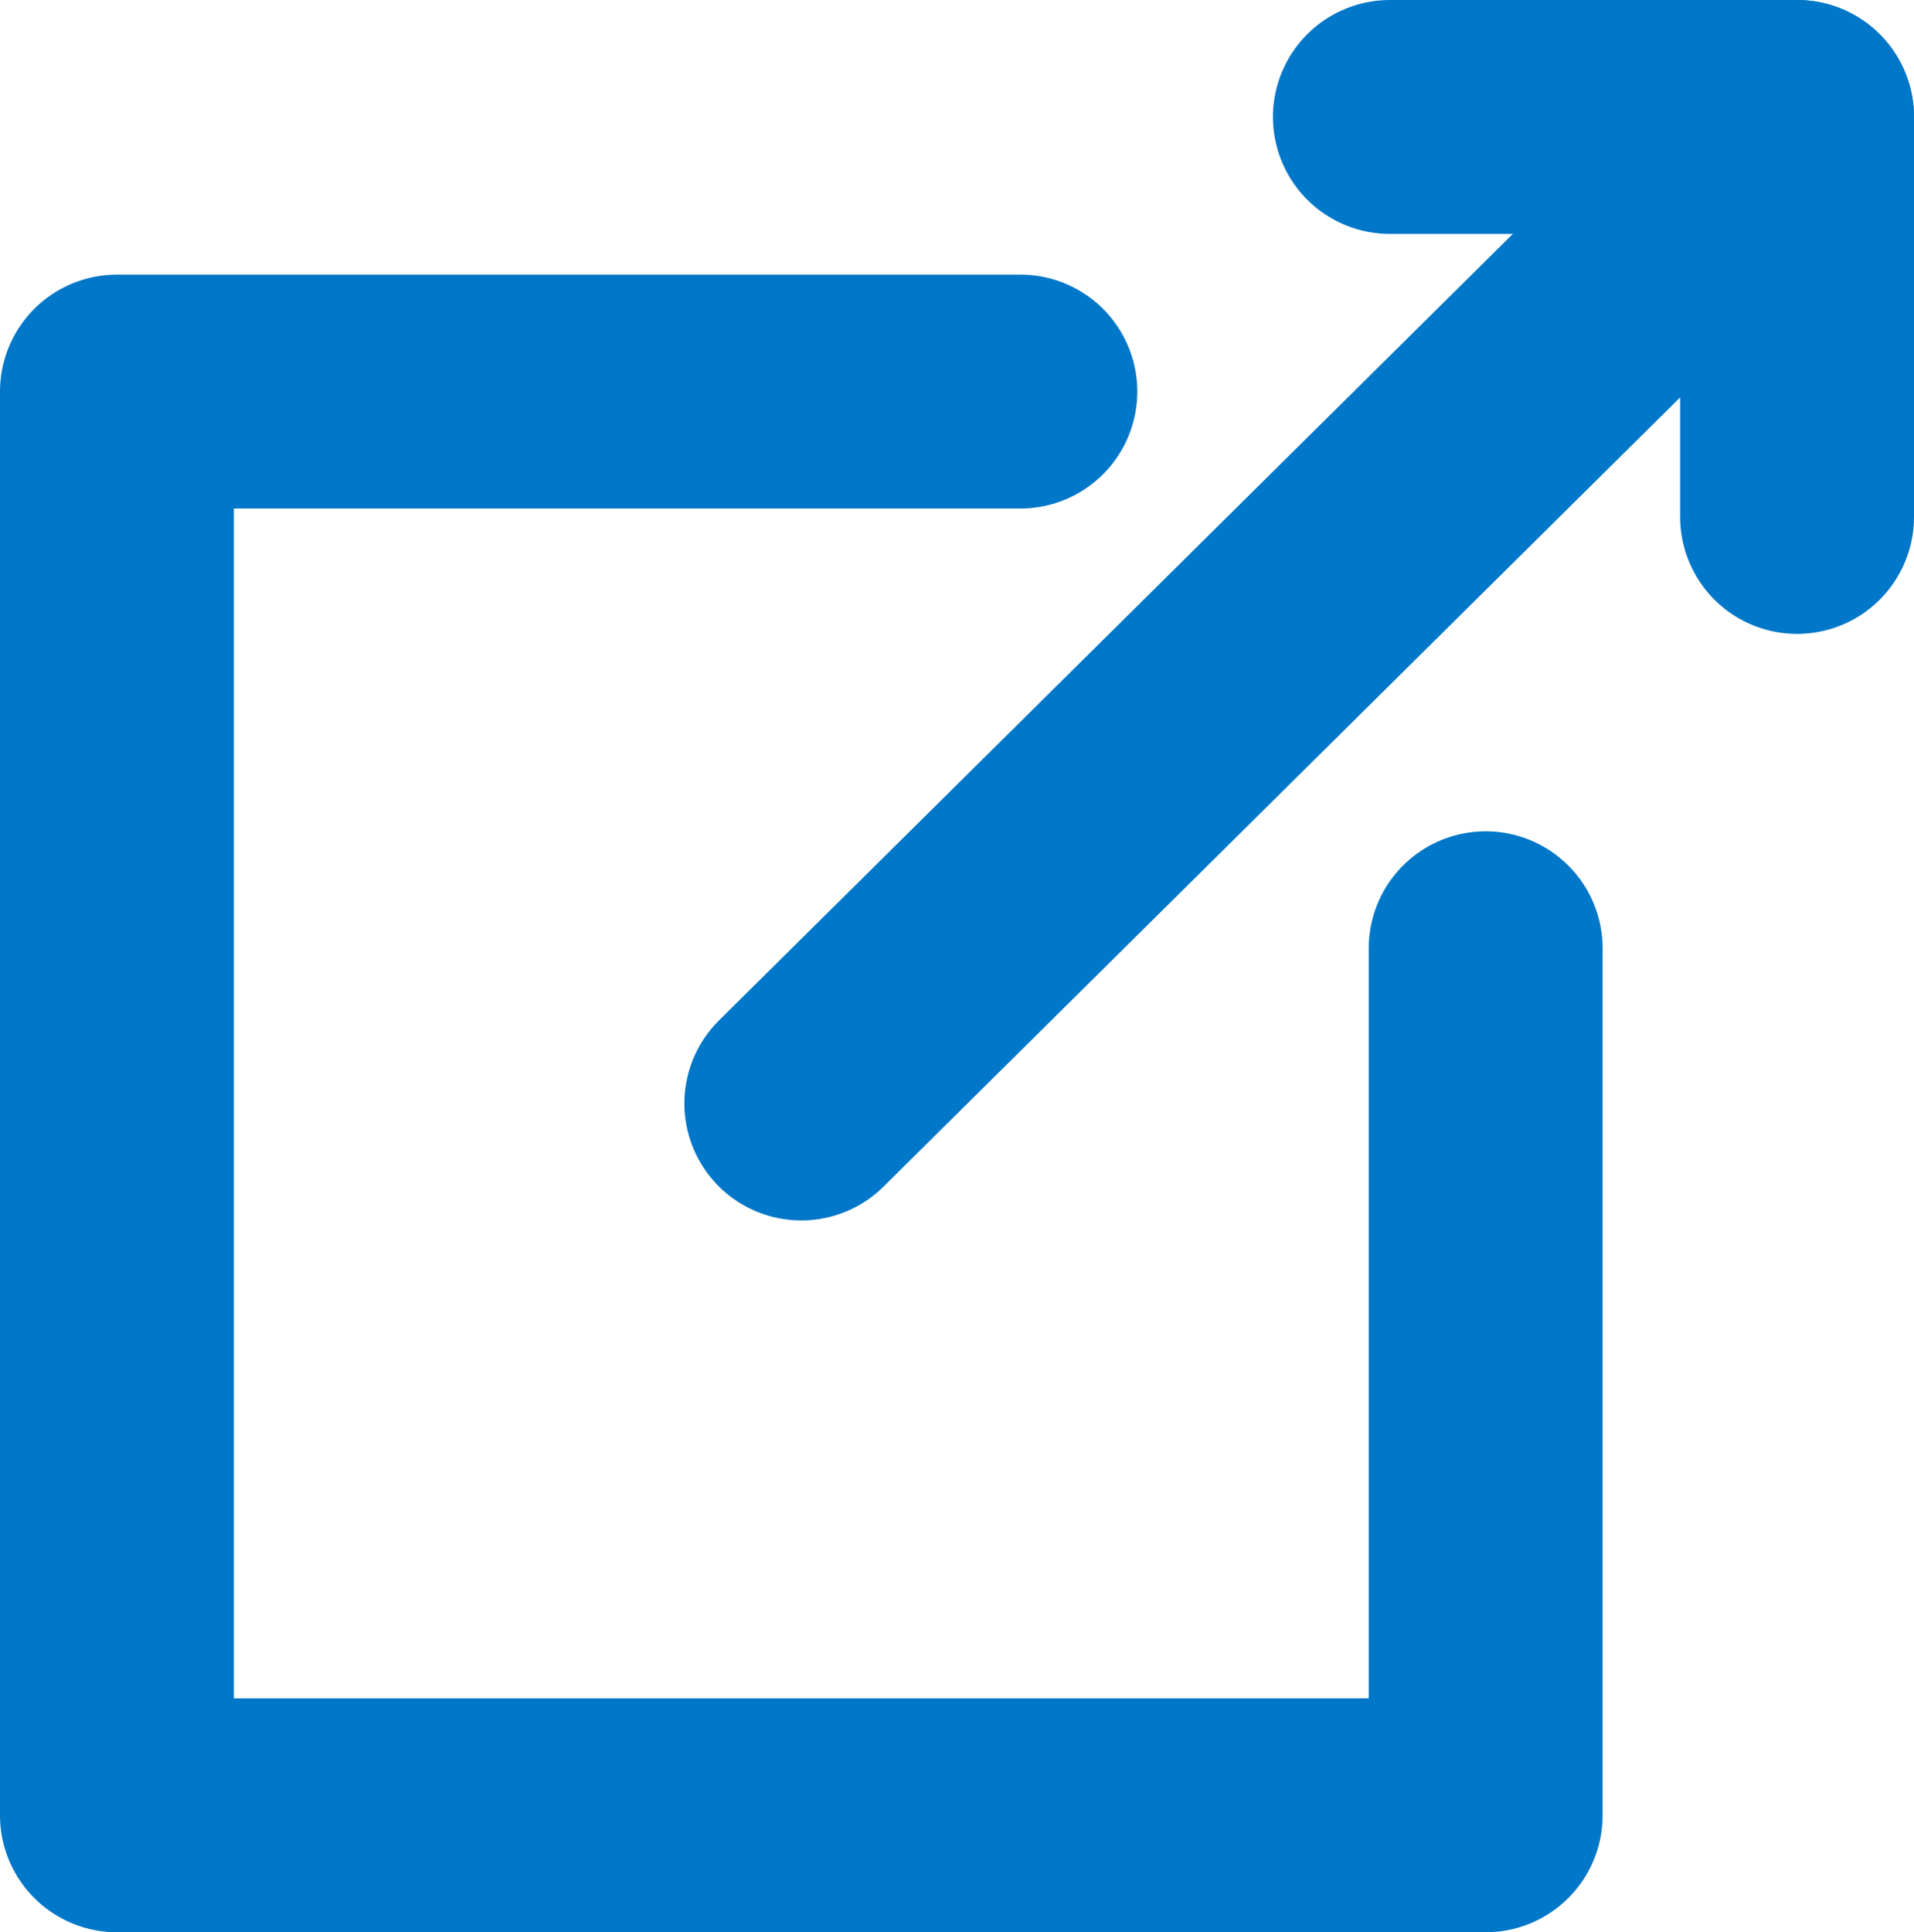 <svg xmlns="http://www.w3.org/2000/svg" viewBox="0 0 20.461 20.652">
  <defs>
    <style>
      .cls-1 {
        fill: none;
        stroke: #0077c8;
        stroke-linecap: round;
        stroke-linejoin: round;
        stroke-width: 2.5px;
      }
    </style>
  </defs>
  <g id="OpenNewWindow_Icon" transform="translate(-3.75 -3.75)">
    <g id="Layer_1" data-name="Layer 1" transform="translate(5 5)">
      <path id="Path_705" data-name="Path 705" class="cls-1" d="M14.658,25.25H5V40.467H19.632V31.2" transform="translate(-5 -22.315)"/>
      <path id="Path_706" data-name="Path 706" class="cls-1" d="M65.645,9.275V5L55,15.544" transform="translate(-47.684 -5)"/>
      <line id="Line_1550" data-name="Line 1550" class="cls-1" x2="4.353" transform="translate(13.608)"/>
    </g>
  </g>
</svg>
